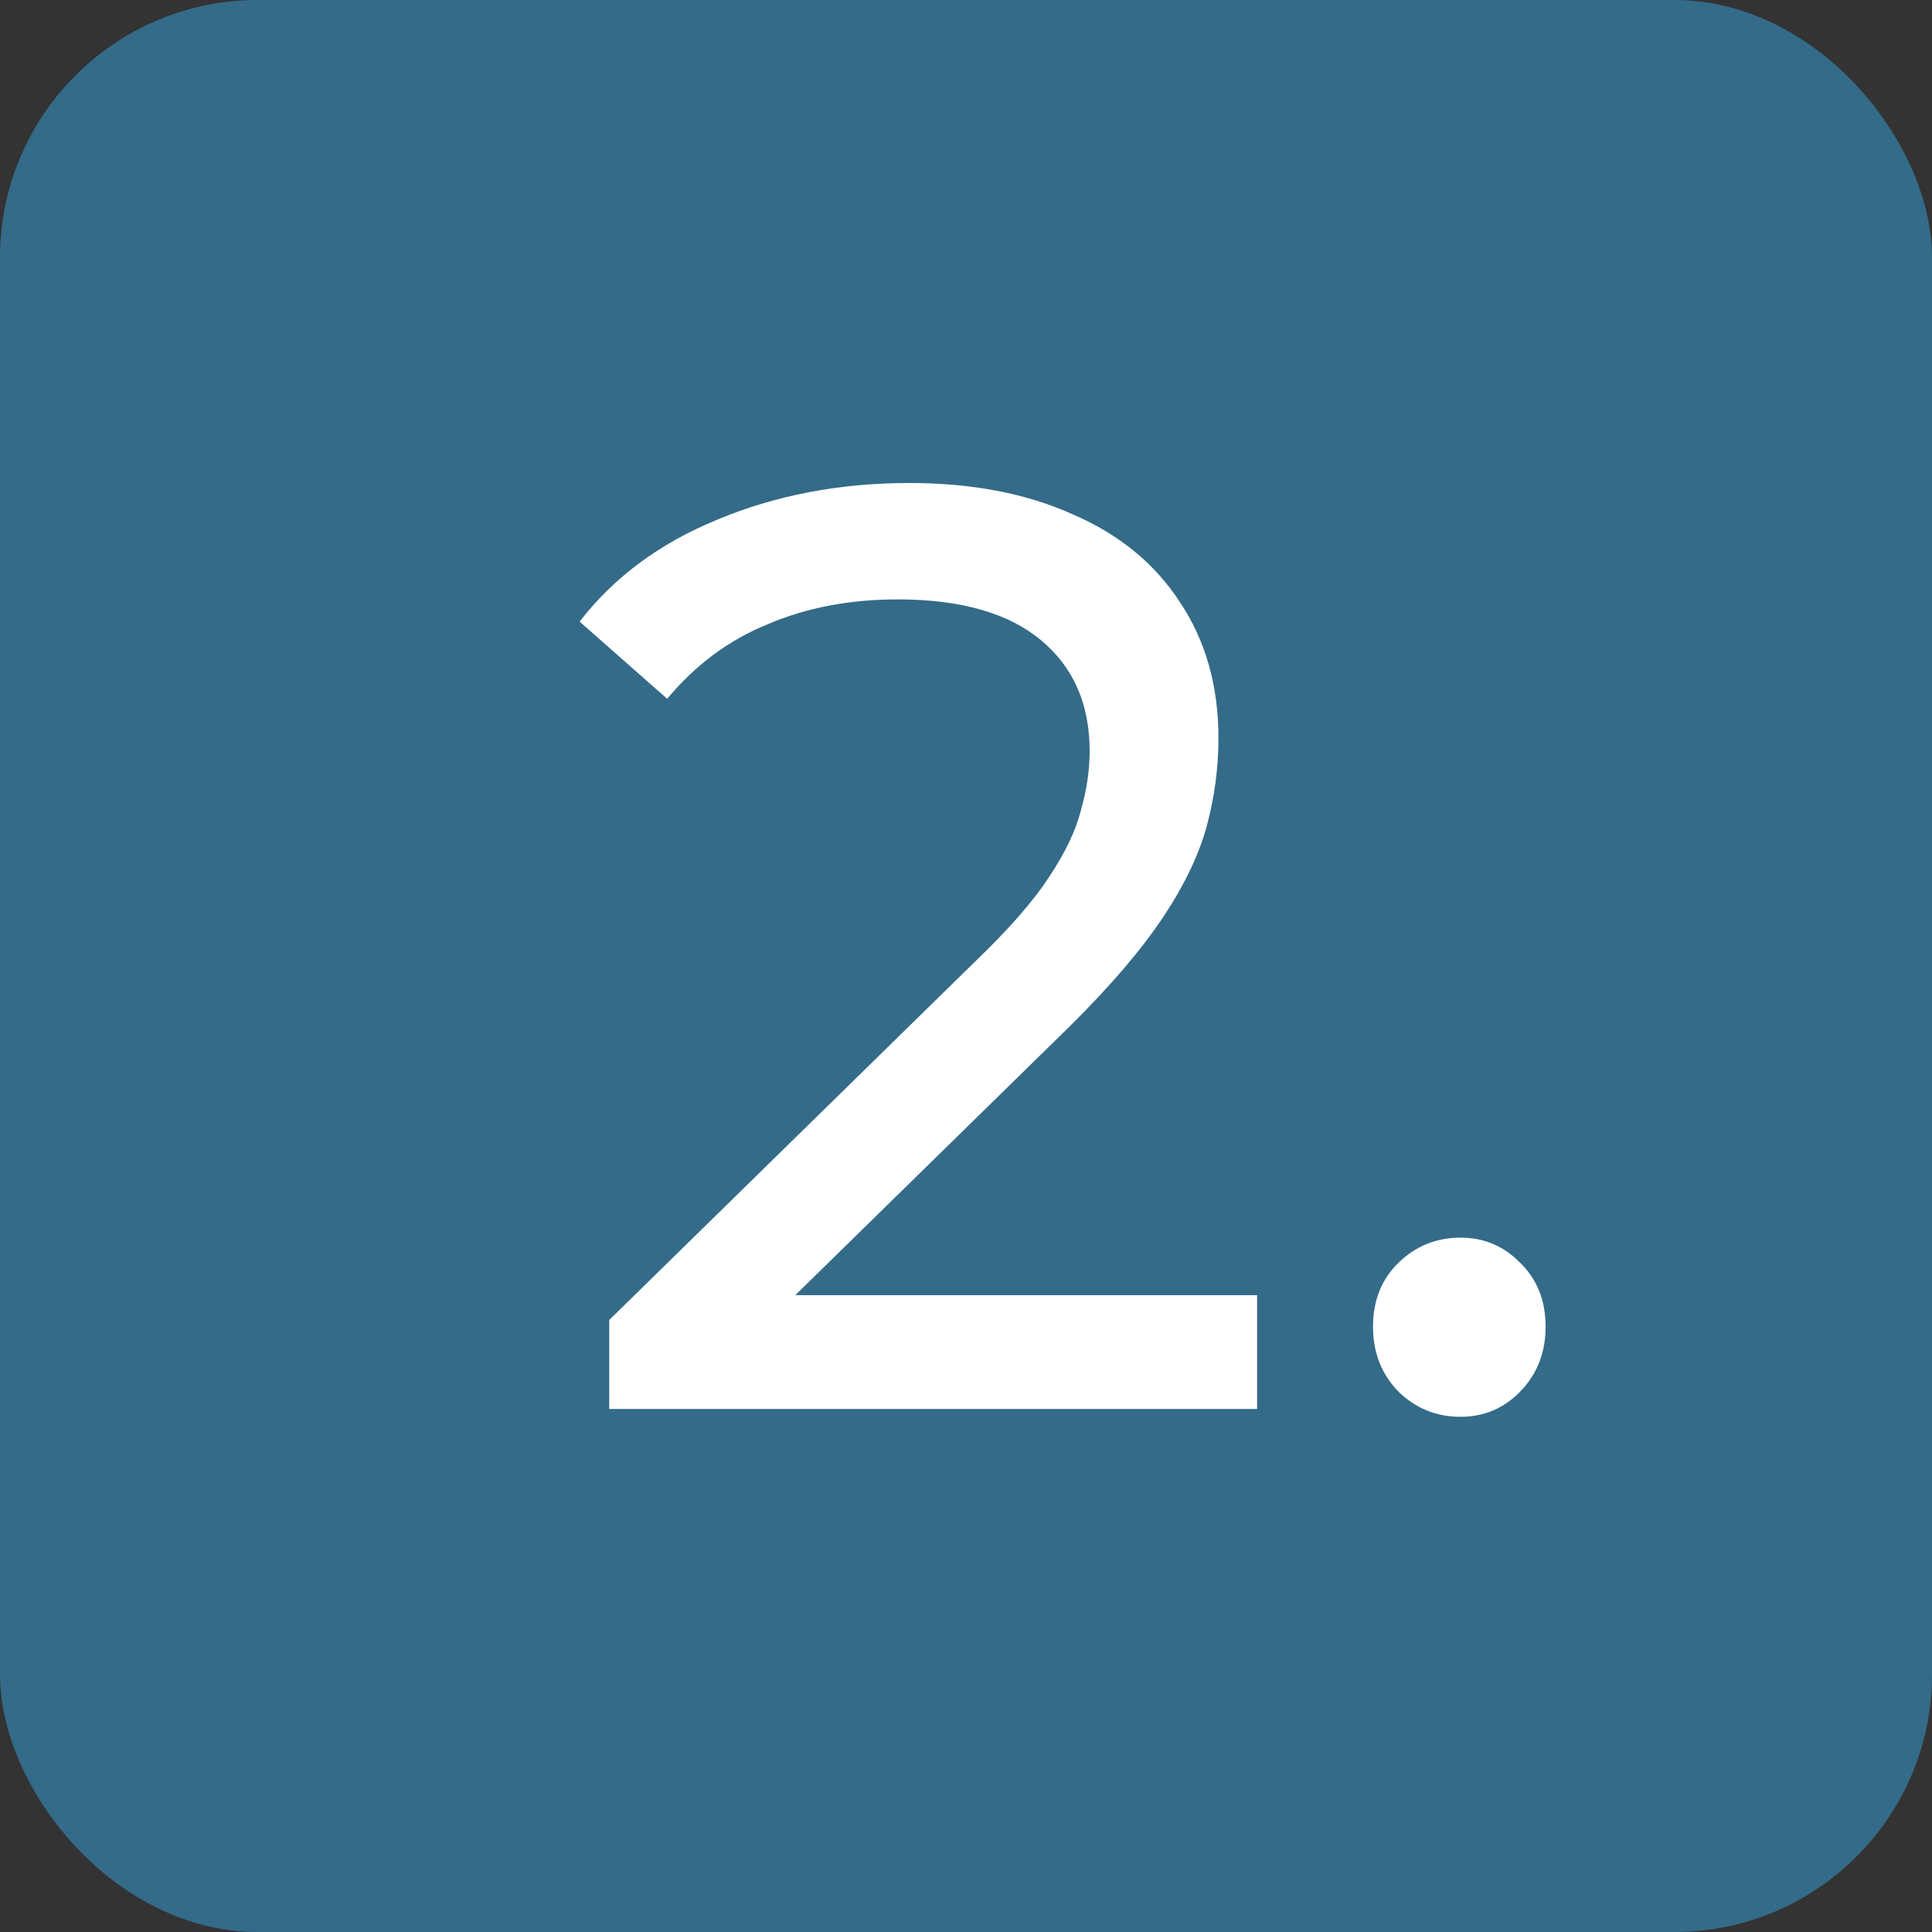 <svg width="60" height="60" viewBox="0 0 60 60" fill="none" xmlns="http://www.w3.org/2000/svg">
<rect x="0" y="0" width="60" height="60" fill="#333333" stroke="none"/>
<rect width="60" height="60" rx="8" fill="#346B89"/>
<path d="M18.92 43.756V40.994L30.32 29.825C31.334 28.85 32.08 27.997 32.56 27.266C33.067 26.508 33.4 25.817 33.56 25.195C33.747 24.545 33.84 23.922 33.84 23.326C33.84 21.864 33.334 20.713 32.32 19.874C31.307 19.035 29.827 18.615 27.88 18.615C26.387 18.615 25.04 18.872 23.84 19.387C22.64 19.874 21.6 20.646 20.72 21.702L18 19.305C19.067 17.924 20.493 16.868 22.28 16.137C24.093 15.379 26.08 15 28.24 15C30.187 15 31.88 15.325 33.32 15.975C34.76 16.598 35.867 17.505 36.64 18.696C37.44 19.887 37.84 21.296 37.84 22.92C37.84 23.841 37.72 24.748 37.48 25.642C37.24 26.535 36.787 27.483 36.12 28.485C35.454 29.486 34.494 30.61 33.24 31.856L23.08 41.807L22.12 40.223H39.04V43.756H18.92Z" fill="white"/>
<path d="M45.36 44C44.613 44 43.973 43.743 43.44 43.228C42.907 42.687 42.64 42.01 42.64 41.197C42.64 40.385 42.907 39.722 43.44 39.207C43.973 38.693 44.613 38.436 45.36 38.436C46.08 38.436 46.693 38.693 47.2 39.207C47.733 39.722 48 40.385 48 41.197C48 42.01 47.733 42.687 47.2 43.228C46.693 43.743 46.08 44 45.36 44Z" fill="white"/>
</svg>

